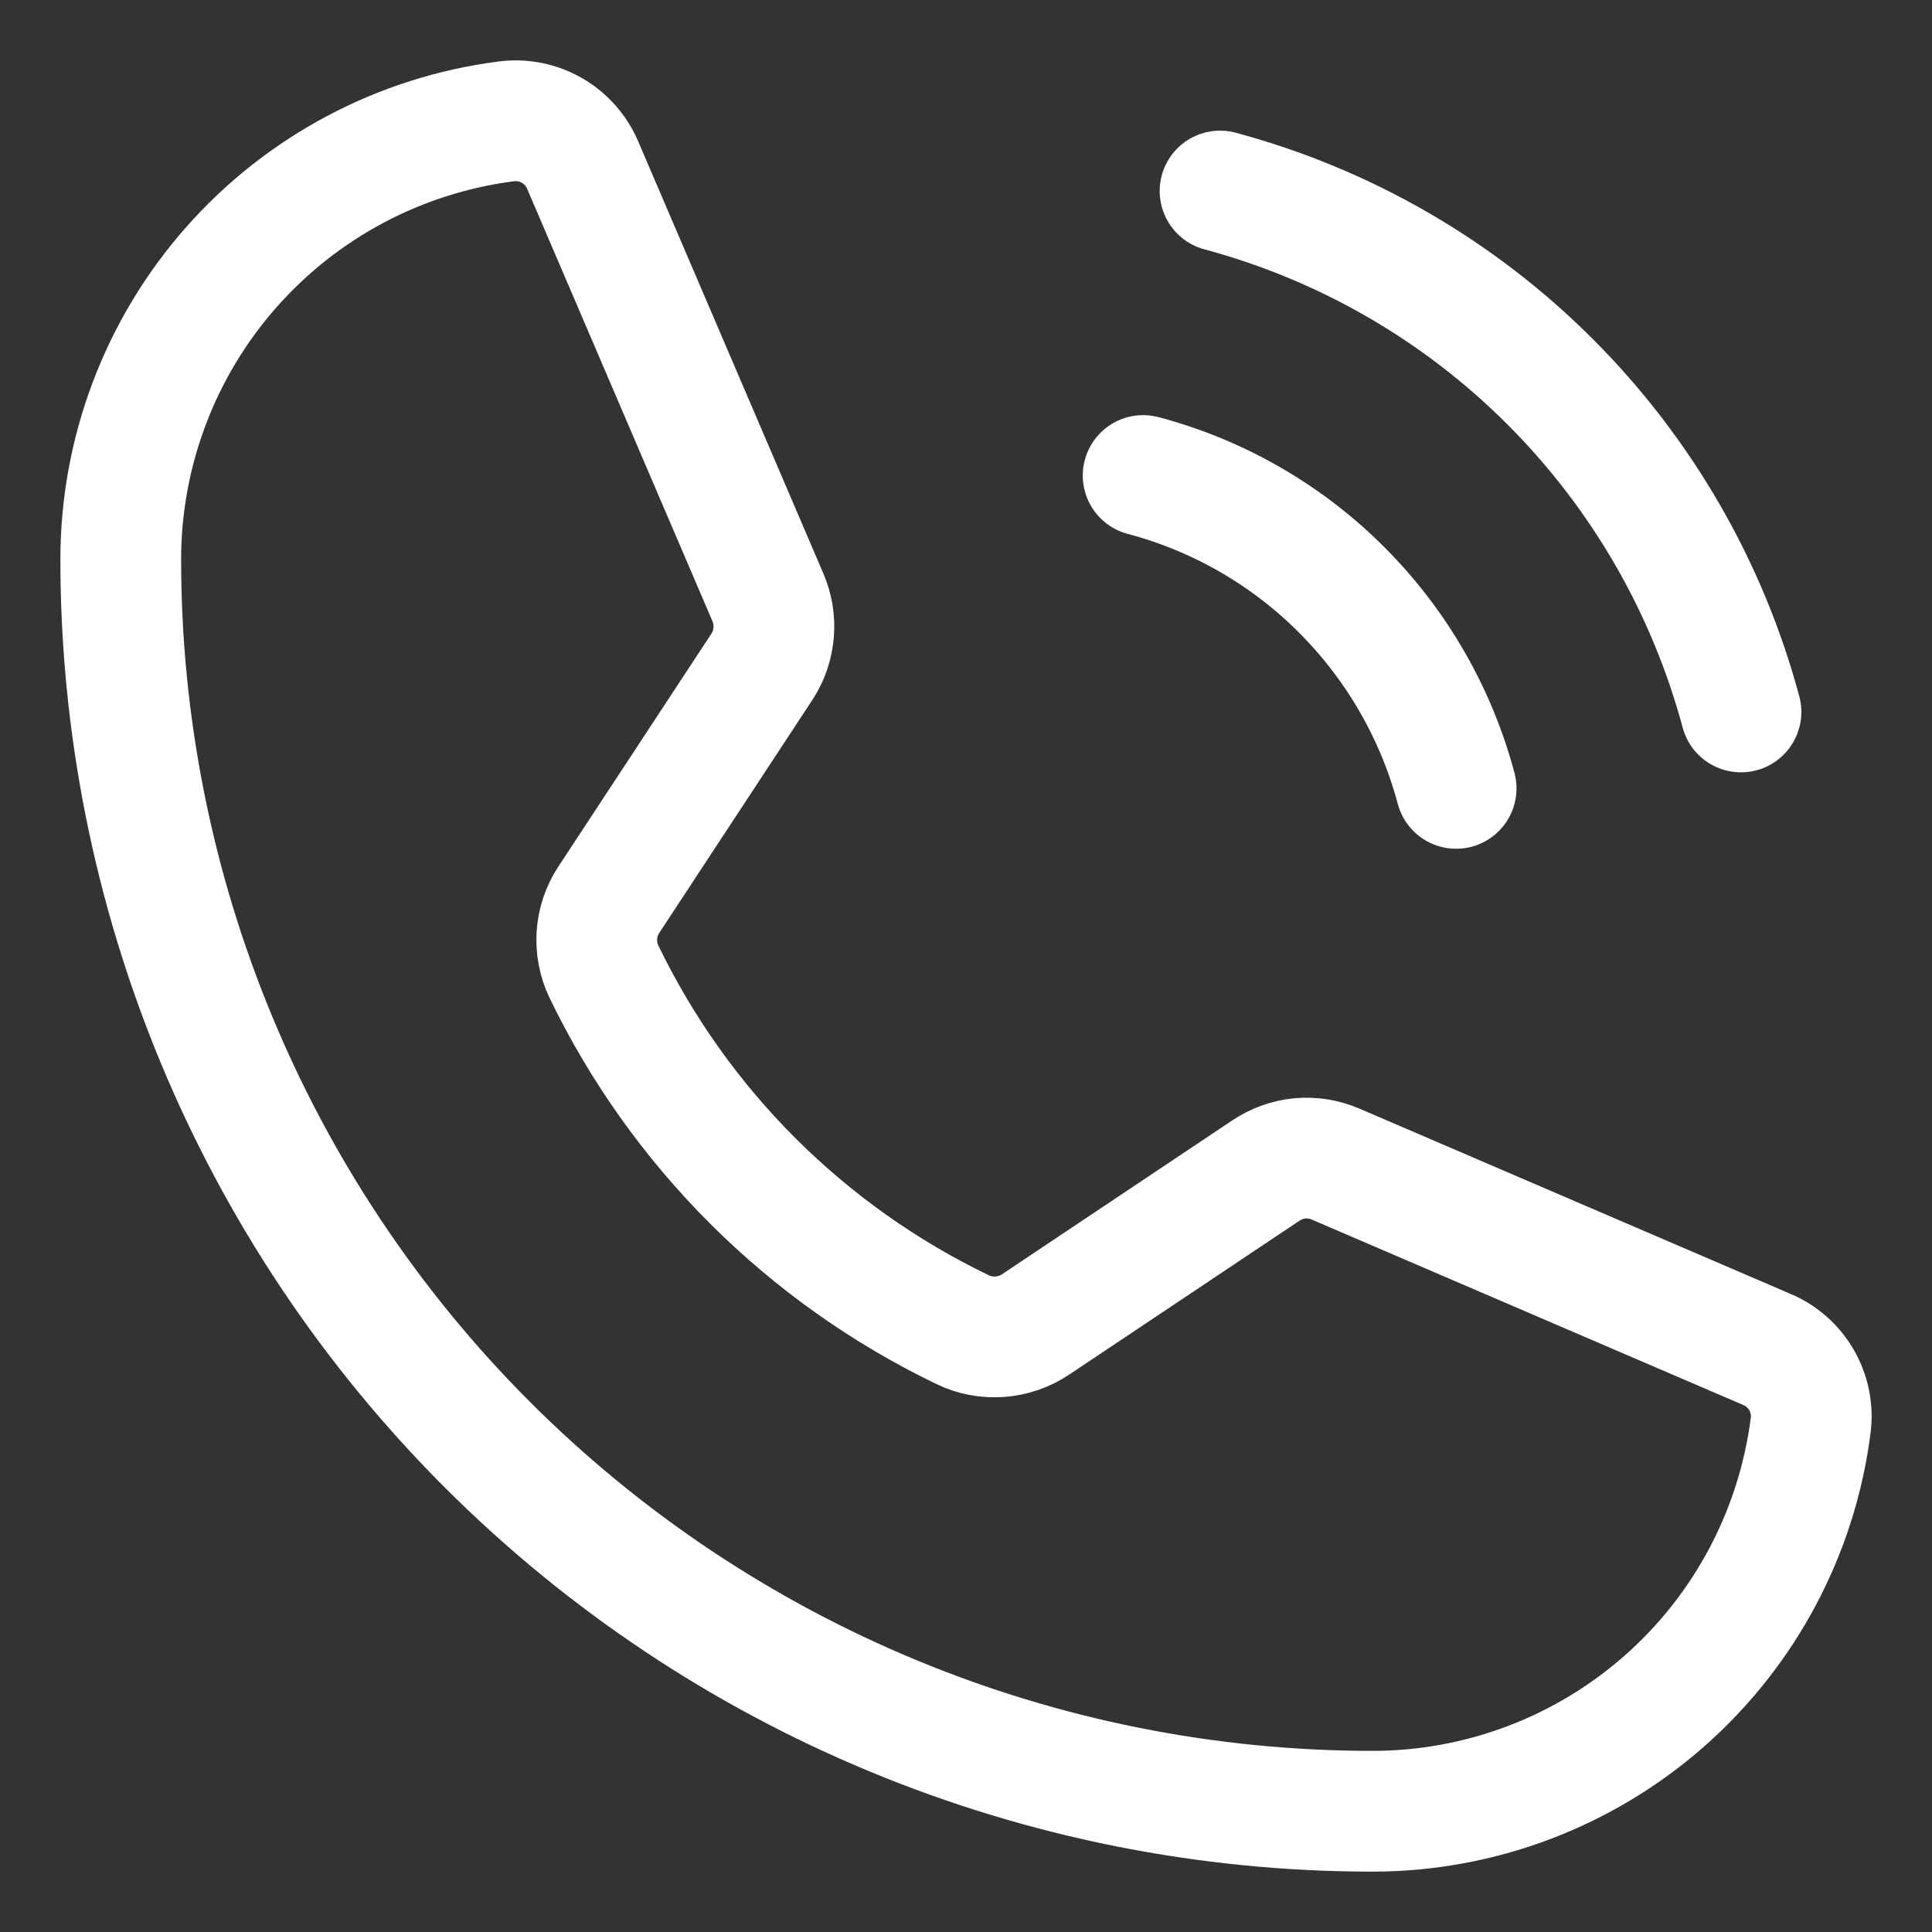 <svg width="16" height="16" viewBox="0 0 16 16" fill="none" xmlns="http://www.w3.org/2000/svg">
<rect x="0" y="0" width="16" height="16" fill="#333333" stroke="none"/>
<path d="M10.104 1.582C11.138 1.86 12.081 2.404 12.838 3.162C13.595 3.919 14.14 4.862 14.418 5.896" stroke="white" stroke-linecap="round" stroke-linejoin="round"/>
<path d="M9.467 3.938C10.089 4.103 10.656 4.429 11.111 4.885C11.566 5.34 11.893 5.907 12.059 6.529" stroke="white" stroke-linecap="round" stroke-linejoin="round"/>
<path d="M5.002 8.048C5.629 9.344 6.677 10.389 7.975 11.013C8.07 11.059 8.176 11.078 8.282 11.07C8.387 11.062 8.489 11.027 8.577 10.968L10.482 9.695C10.567 9.638 10.664 9.603 10.765 9.593C10.867 9.584 10.969 9.601 11.062 9.641L14.629 11.174C14.751 11.224 14.853 11.314 14.919 11.428C14.985 11.542 15.012 11.675 14.995 11.806C14.882 12.689 14.451 13.5 13.783 14.088C13.116 14.675 12.256 15 11.367 15C8.617 15 5.98 13.908 4.036 11.964C2.092 10.02 1 7.383 1 4.633C1 3.744 1.325 2.884 1.912 2.217C2.5 1.549 3.311 1.118 4.194 1.005C4.325 0.988 4.458 1.015 4.572 1.081C4.686 1.147 4.776 1.249 4.827 1.371L6.359 4.946C6.399 5.038 6.415 5.138 6.407 5.237C6.399 5.337 6.367 5.433 6.313 5.517L5.04 7.454C4.983 7.541 4.95 7.642 4.943 7.746C4.937 7.85 4.957 7.954 5.002 8.048Z" stroke="white" stroke-linecap="round" stroke-linejoin="round"/>
</svg>
